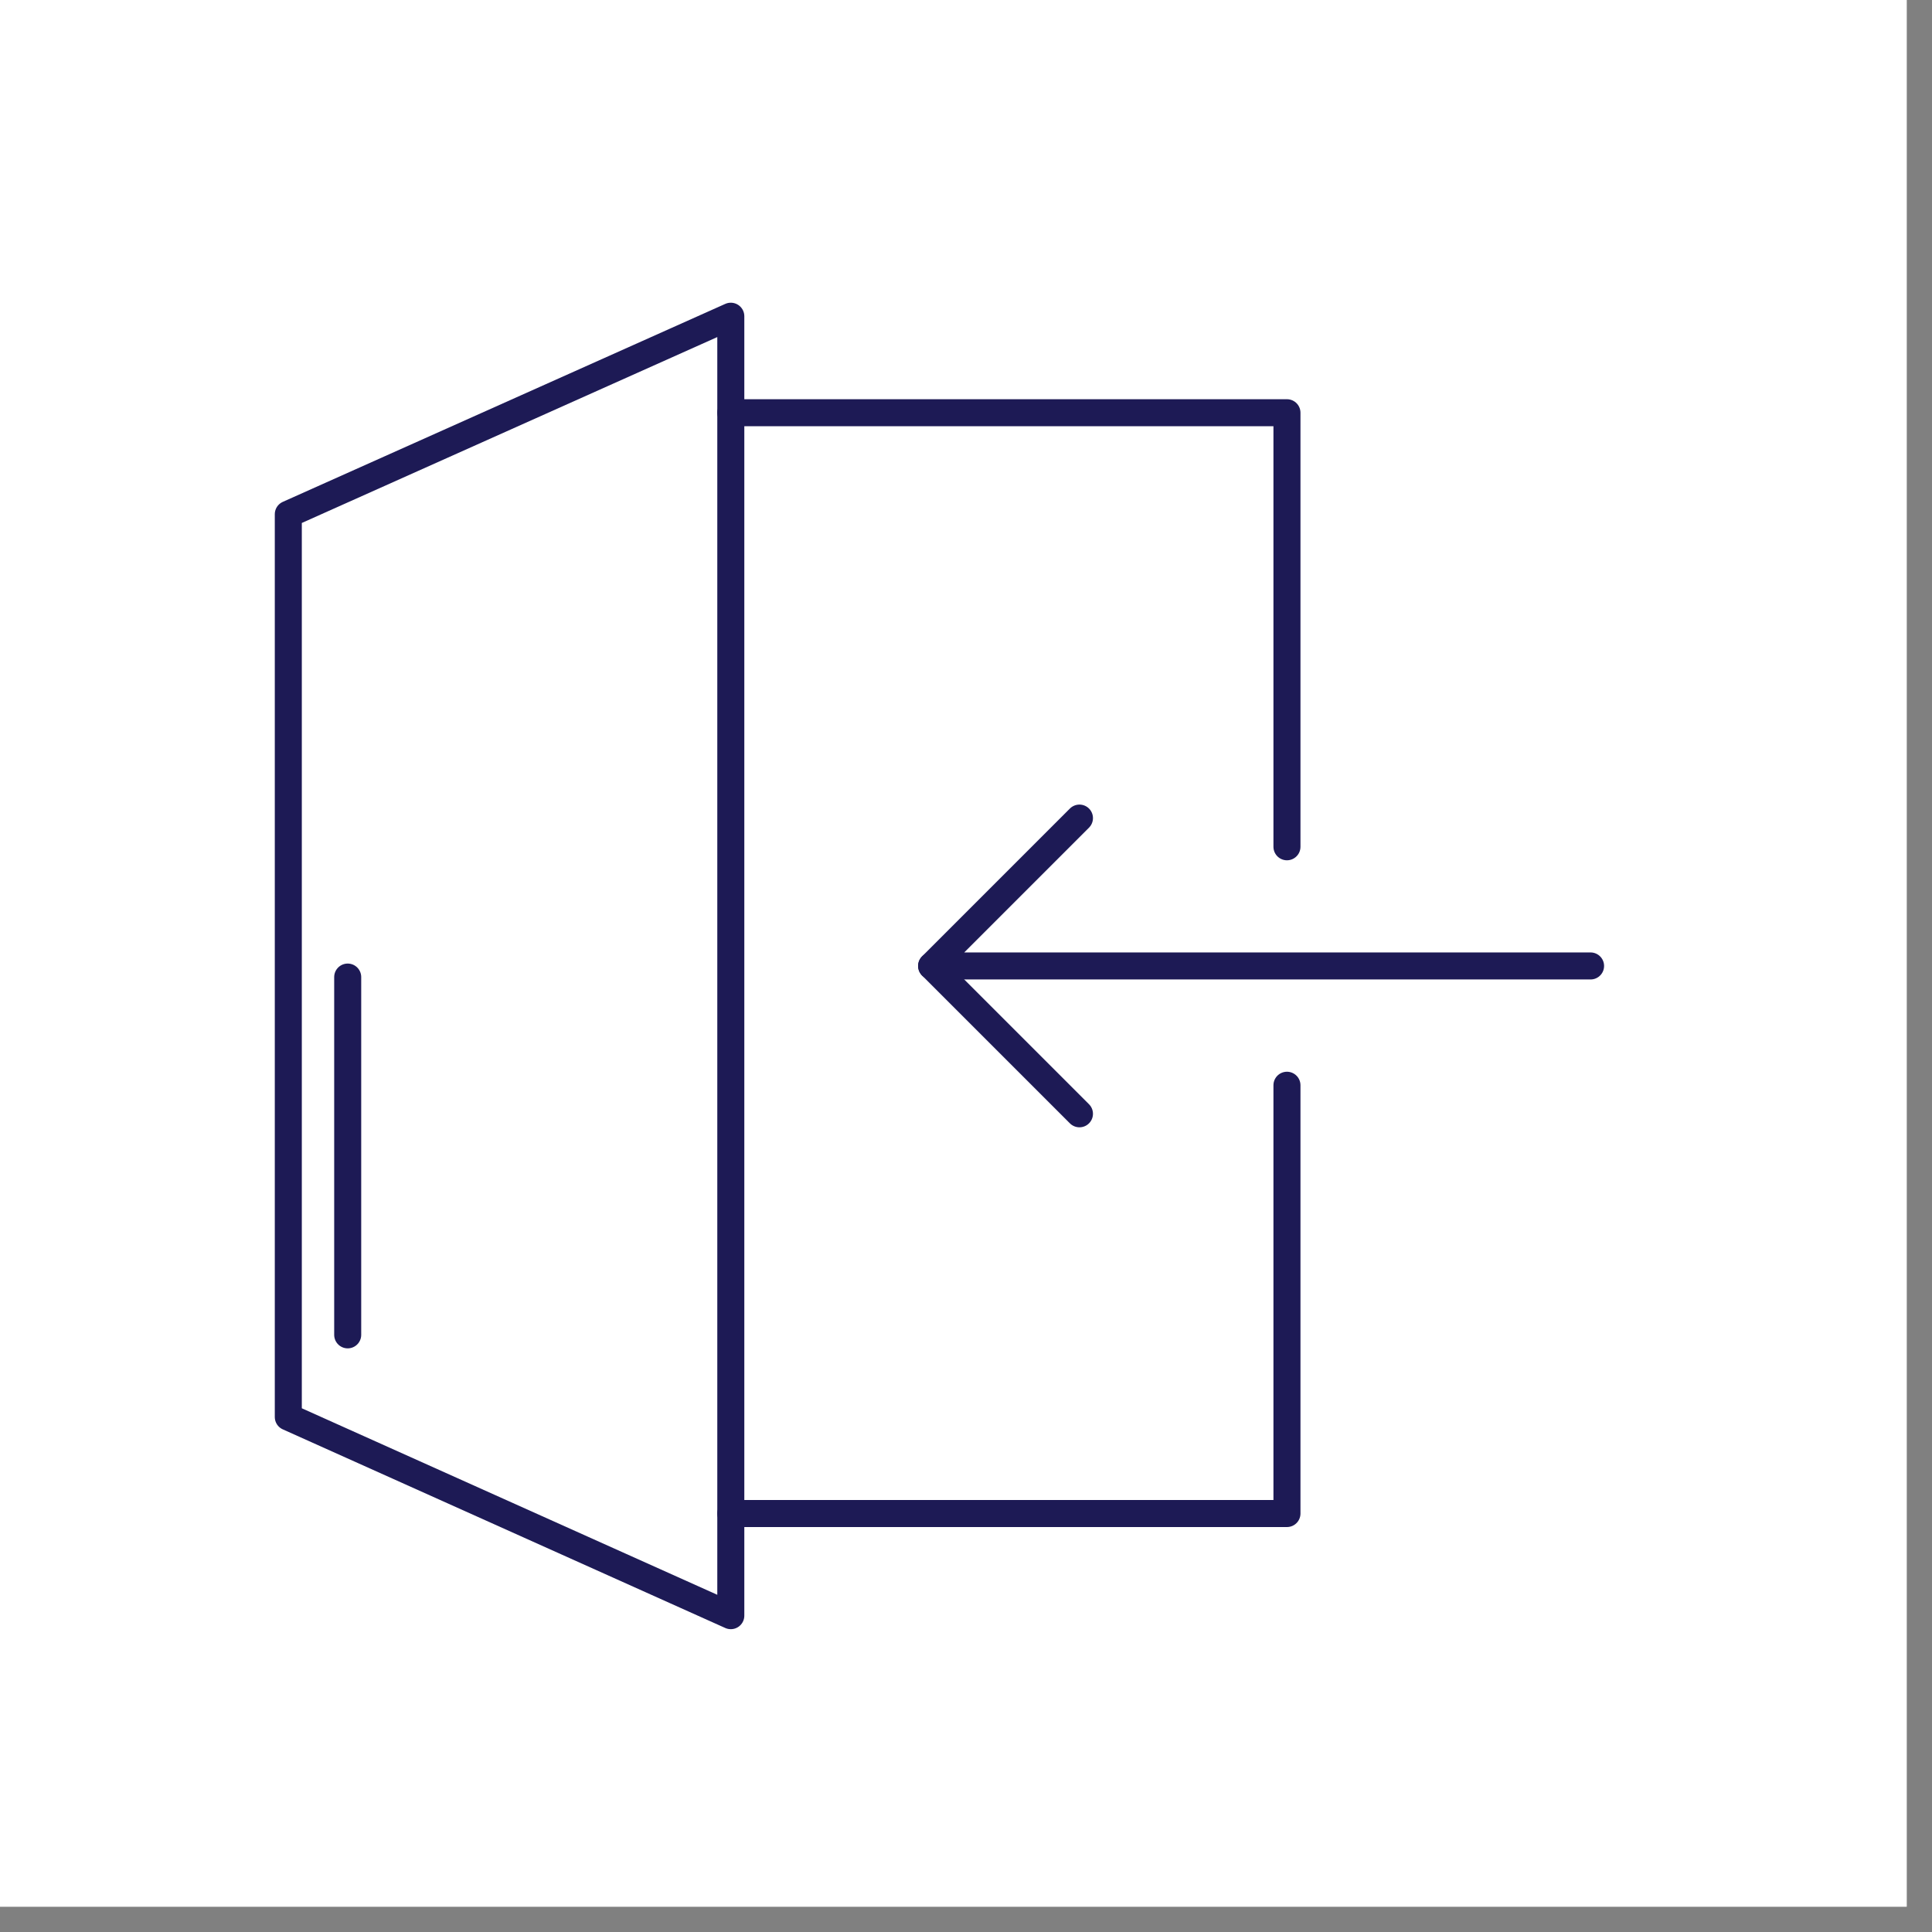 <svg xmlns="http://www.w3.org/2000/svg" xmlns:xlink="http://www.w3.org/1999/xlink" width="75" zoomAndPan="magnify" viewBox="0 0 56.25 56.25" height="75" preserveAspectRatio="xMidYMid meet" version="1.0"><rect x="0" y="0" width="56.25" height="56.25" fill="#808080" stroke="none"/><defs><clipPath id="df4ec0ae0c"><path d="M 0 0 L 55.512 0 L 55.512 55.512 L 0 55.512 Z M 0 0 " clip-rule="nonzero"/></clipPath></defs><g clip-path="url(#df4ec0ae0c)"><path fill="#ffffff" d="M 0 0 L 55.512 0 L 55.512 55.512 L 0 55.512 Z M 0 0 " fill-opacity="1" fill-rule="nonzero"/><path fill="#ffffff" d="M 0 0 L 55.512 0 L 55.512 55.512 L 0 55.512 Z M 0 0 " fill-opacity="1" fill-rule="nonzero"/></g><path stroke-linecap="round" transform="matrix(0.562, 0, 0, 0.562, -0.965, -0)" fill="none" stroke-linejoin="round" d="M 16.653 26.639 L 16.653 73.41 L 39.577 83.701 L 39.577 16.382 Z M 16.653 26.639 " stroke="#1d1a55" stroke-width="1.4" stroke-opacity="1" stroke-miterlimit="4"/><path stroke-linecap="round" transform="matrix(0.562, 0, 0, 0.562, -0.965, -0)" fill="none" stroke-linejoin="round" d="M 68.389 56.222 L 68.389 78.41 L 39.577 78.41 " stroke="#1d1a55" stroke-width="1.4" stroke-opacity="1" stroke-miterlimit="4"/><path stroke-linecap="round" transform="matrix(0.562, 0, 0, 0.562, -0.965, -0)" fill="none" stroke-linejoin="round" d="M 39.577 21.382 L 68.389 21.382 L 68.389 43.868 " stroke="#1d1a55" stroke-width="1.4" stroke-opacity="1" stroke-miterlimit="4"/><path stroke-linecap="round" transform="matrix(0.562, 0, 0, 0.562, -0.965, -0)" fill="none" stroke-linejoin="round" d="M 84.118 50.042 L 49.98 50.042 L 57.639 42.382 " stroke="#1d1a55" stroke-width="1.4" stroke-opacity="1" stroke-miterlimit="4"/><path stroke-linecap="round" transform="matrix(0.562, 0, 0, 0.562, -0.965, -0)" fill="none" stroke-linejoin="round" d="M 49.98 50.042 L 57.639 57.701 " stroke="#1d1a55" stroke-width="1.4" stroke-opacity="1" stroke-miterlimit="4"/><path stroke-linecap="round" transform="matrix(0.562, 0, 0, 0.562, -0.965, -0)" fill="none" stroke-linejoin="round" d="M 19.73 50.618 L 19.73 69.153 " stroke="#1d1a55" stroke-width="1.4" stroke-opacity="1" stroke-miterlimit="4"/></svg>